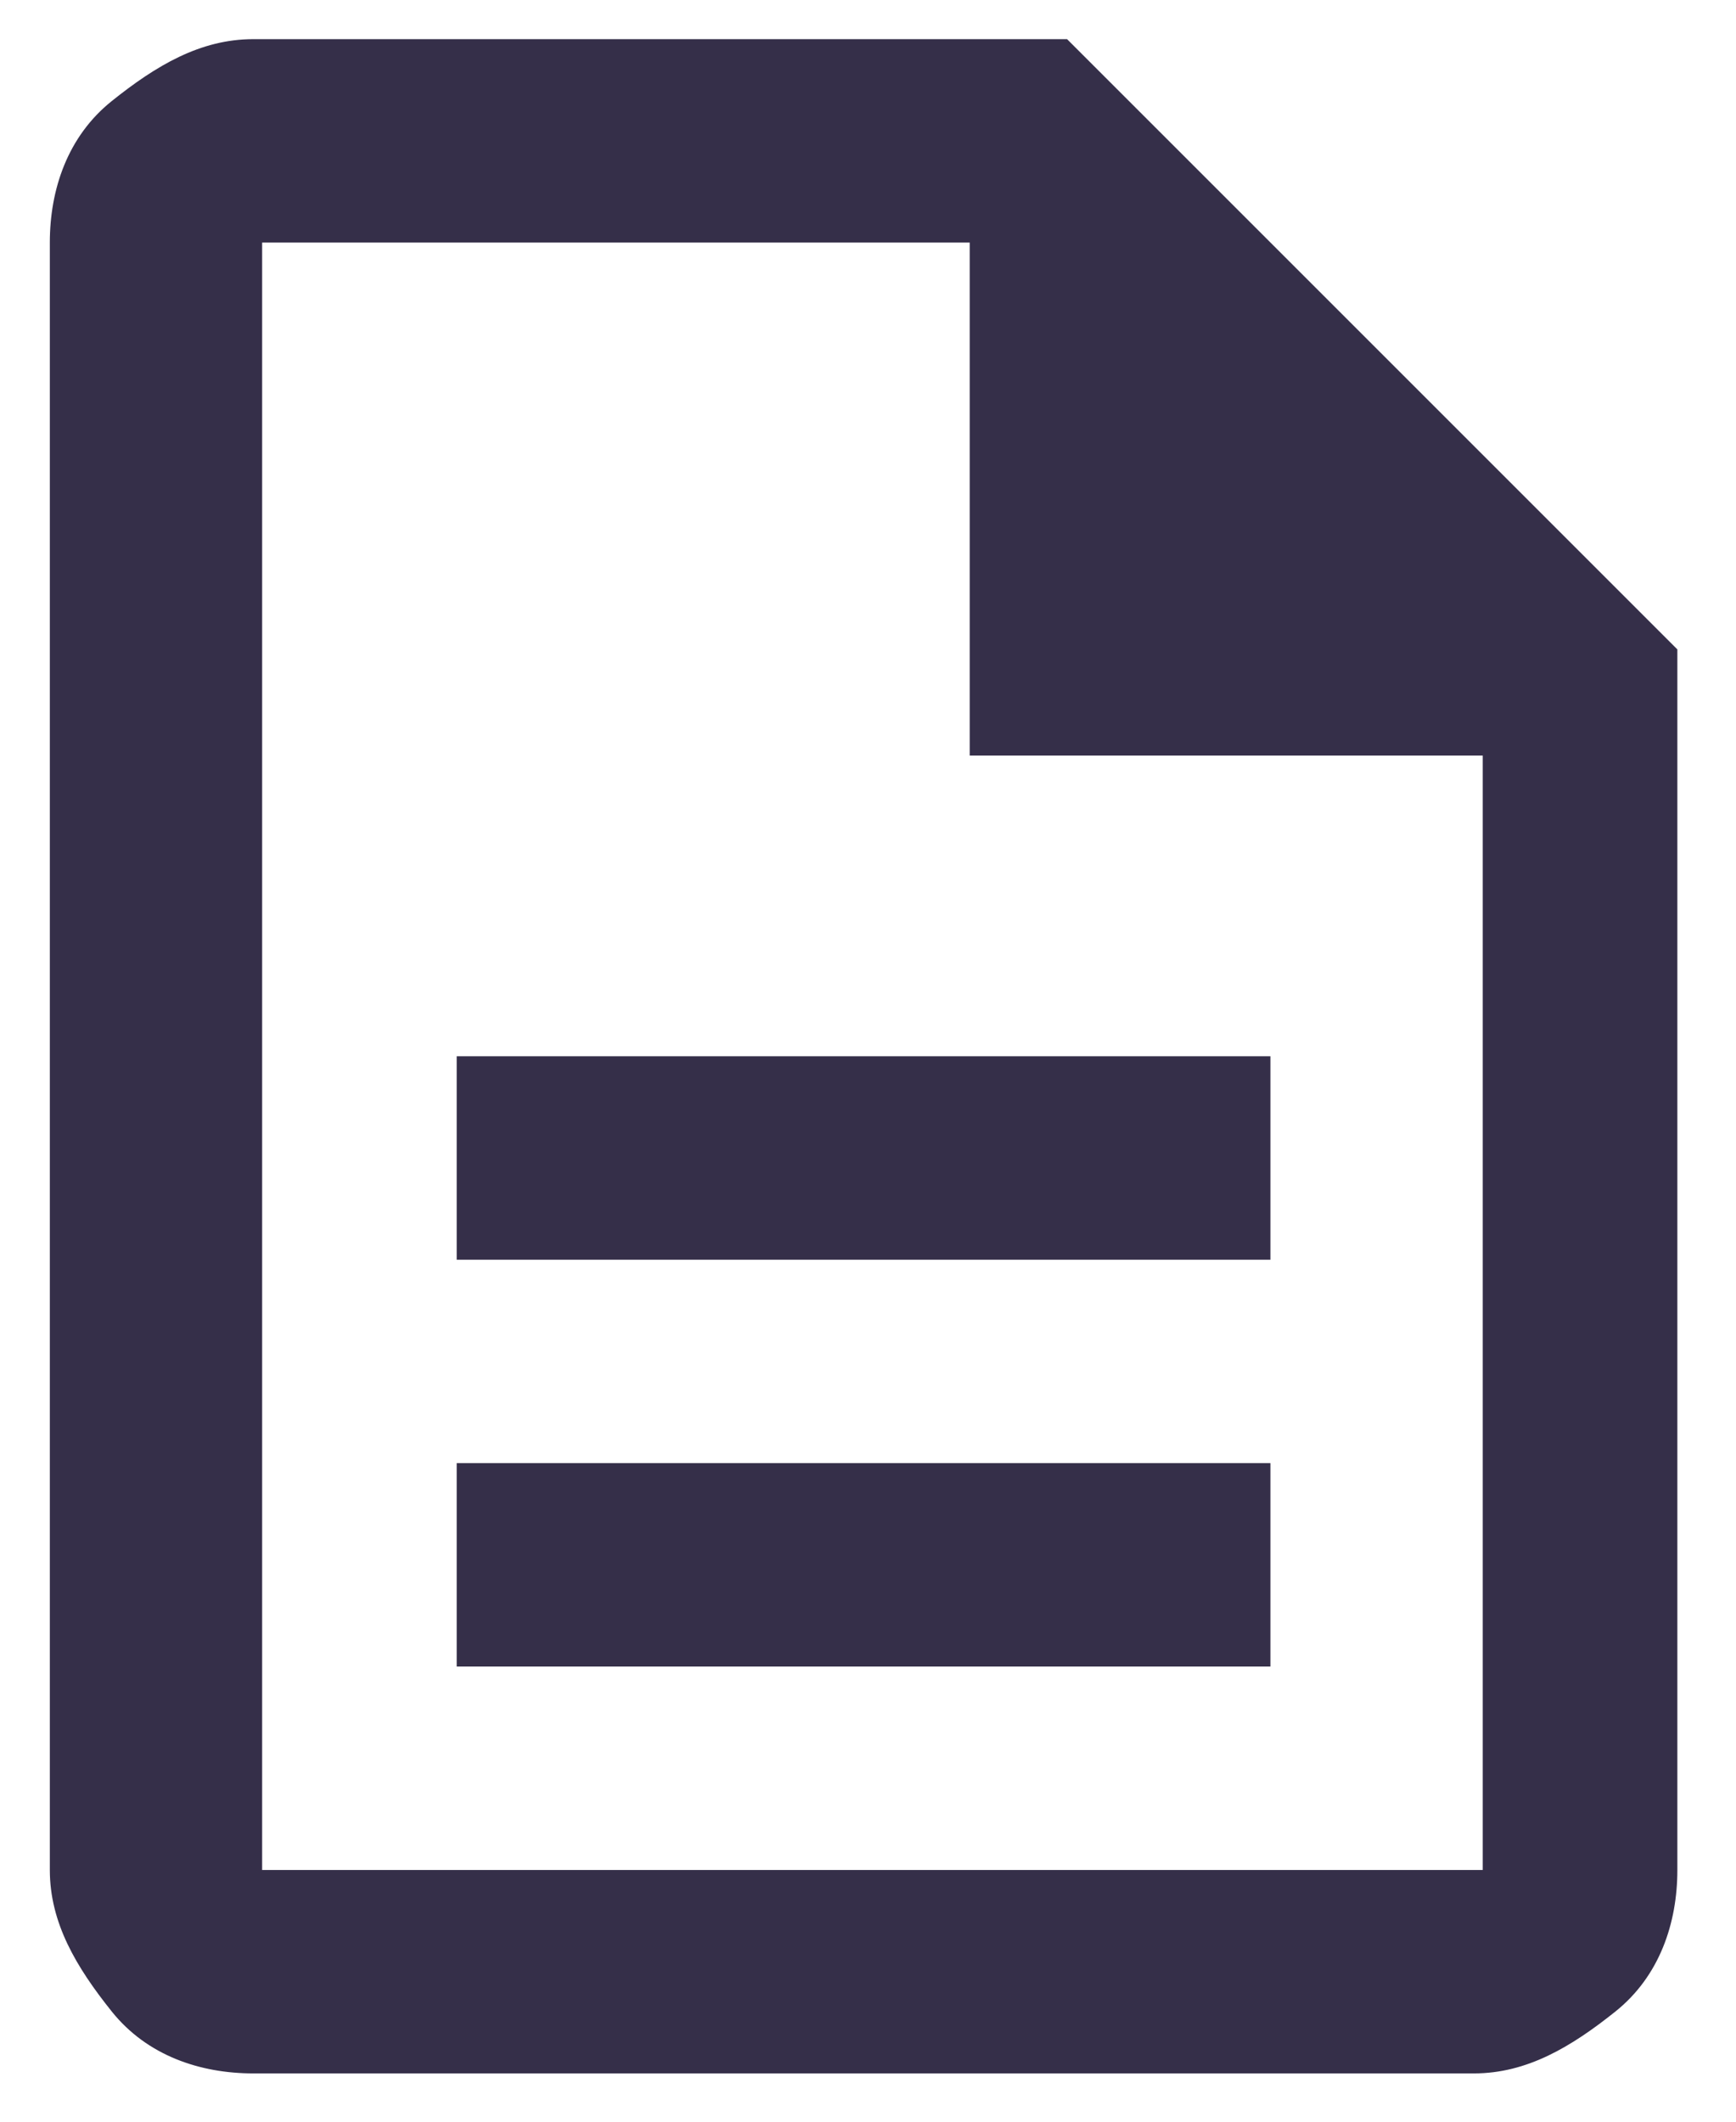 <?xml version="1.0" encoding="UTF-8"?>
<svg xmlns="http://www.w3.org/2000/svg" width="27" height="33" viewBox="0 0 27 33" fill="none">
  <path d="M7.103 25.921H19.759V22.757H7.103V25.921ZM7.103 19.593H19.759V16.429H7.103V19.593ZM3.939 32.249C3.114 32.249 2.289 31.974 1.738 31.286C1.188 30.598 0.775 29.91 0.775 29.085V3.773C0.775 2.947 1.051 2.122 1.738 1.572C2.426 1.021 3.114 0.609 3.939 0.609H16.596L26.088 10.101V29.085C26.088 29.91 25.812 30.736 25.125 31.286C24.437 31.836 23.749 32.249 22.924 32.249H3.939ZM15.082 11.752V3.773H4.077V29.085H23.061V11.752H15.082Z" fill="#352F49"></path>
</svg>
